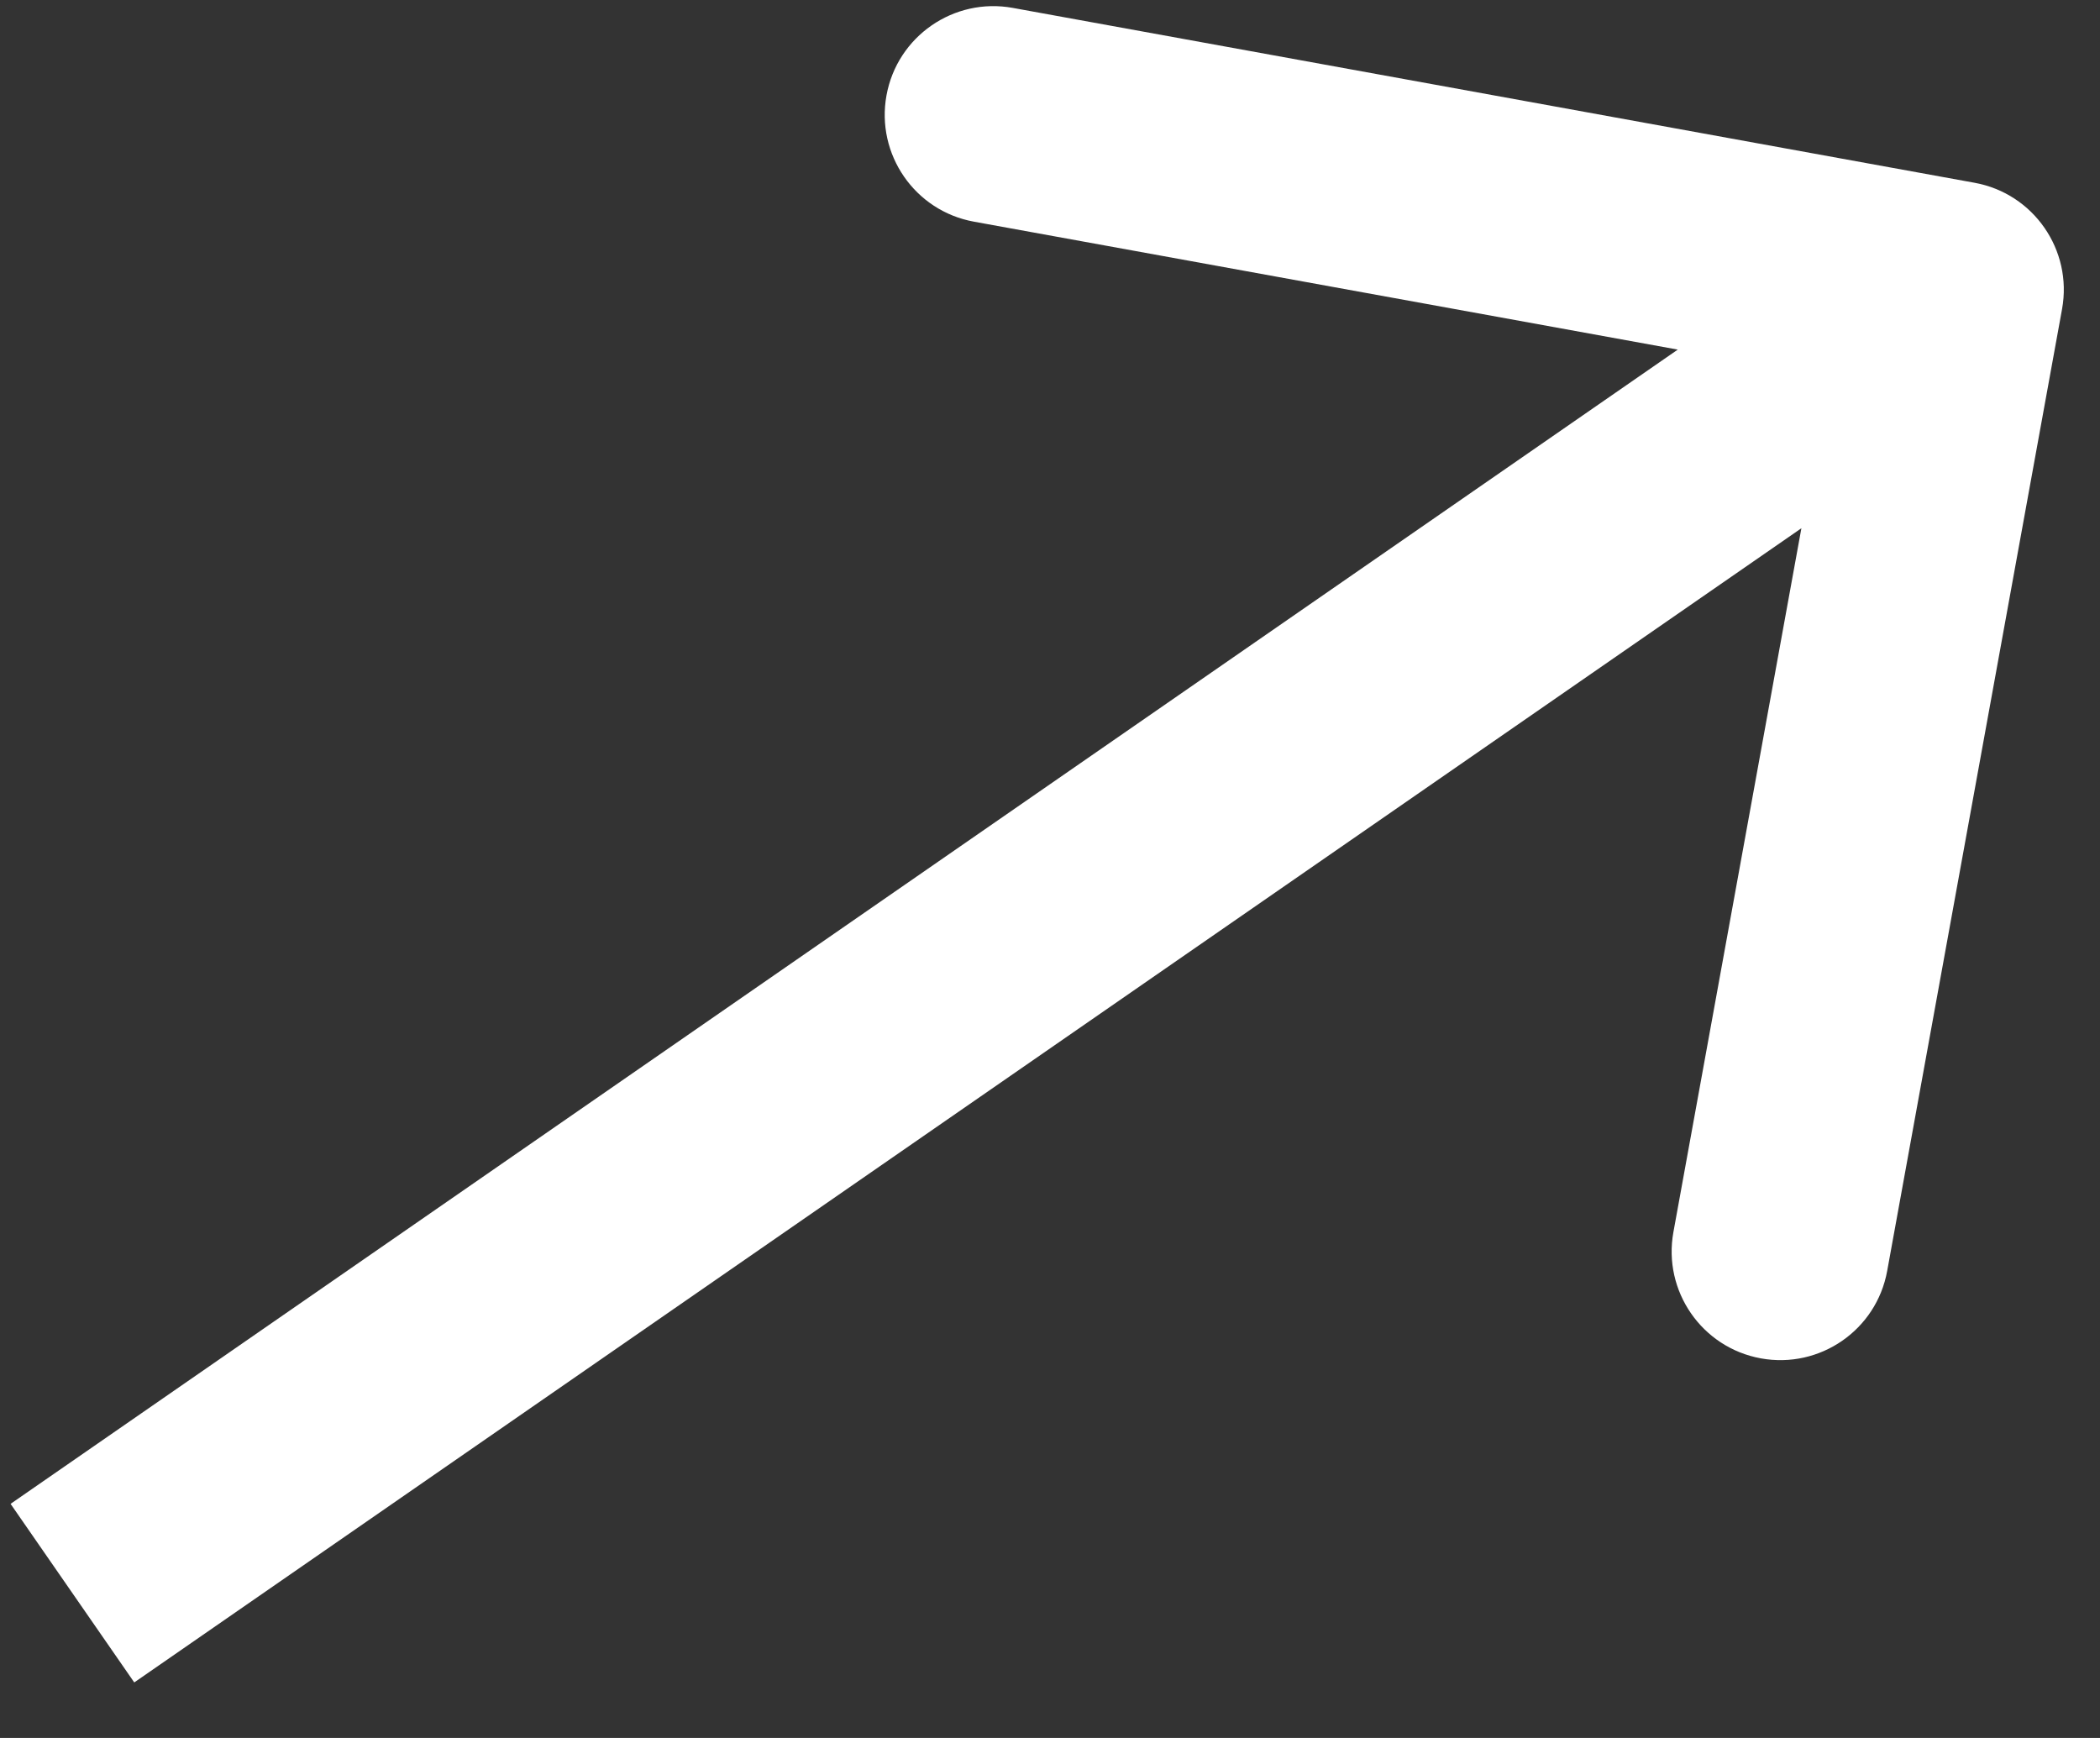 <svg width="29" height="24" viewBox="0 0 29 24" fill="none" xmlns="http://www.w3.org/2000/svg">
<rect x="0" y="0" width="29" height="24" fill="#333333" stroke="none"/>
<path d="M28.476 4.268C28.624 3.453 28.083 2.672 27.268 2.524L13.986 0.109C13.171 -0.039 12.39 0.502 12.242 1.317C12.094 2.132 12.634 2.913 13.449 3.061L25.256 5.207L23.109 17.014C22.961 17.829 23.502 18.61 24.317 18.758C25.132 18.906 25.913 18.366 26.061 17.551L28.476 4.268ZM1.854 23.233L27.854 5.233L26.146 2.767L0.146 20.767L1.854 23.233Z" fill="white"/>
</svg>
